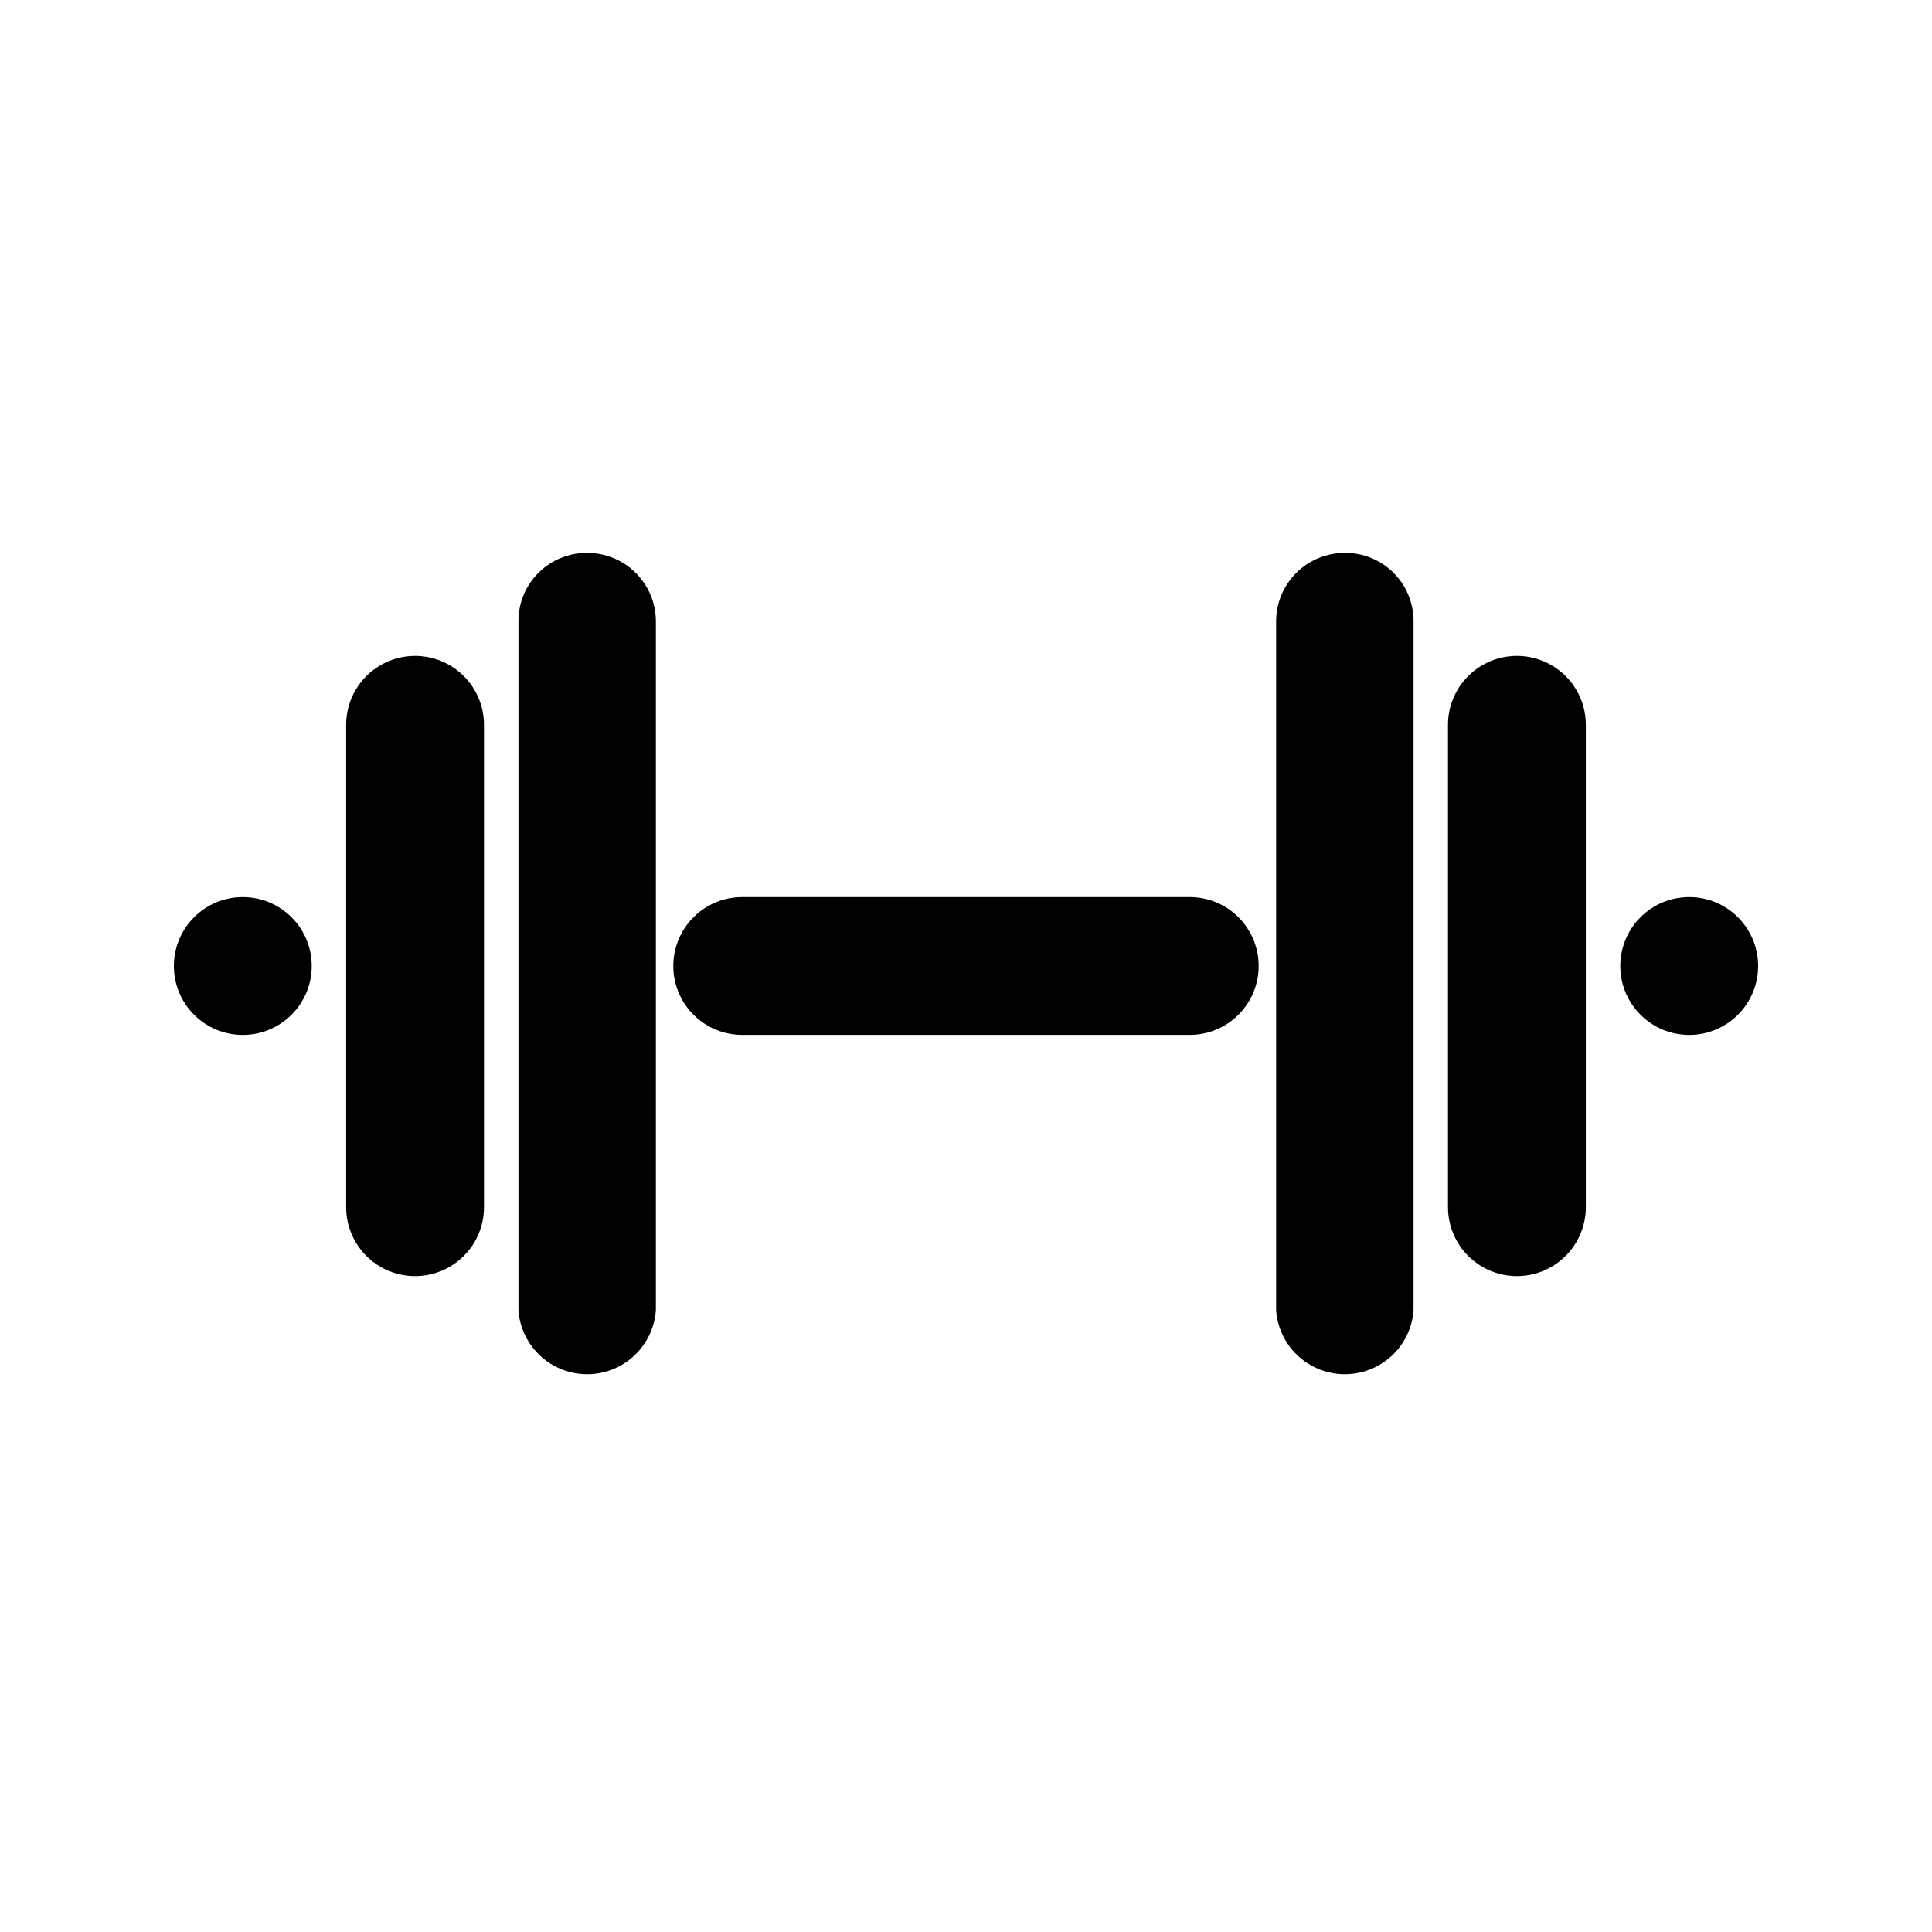 <?xml version="1.0" encoding="UTF-8"?>
<!-- Uploaded to: ICON Repo, www.iconrepo.com, Generator: ICON Repo Mixer Tools -->
<svg fill="#000000" width="800px" height="800px" version="1.1" viewBox="144 144 512 512" xmlns="http://www.w3.org/2000/svg">
 <g>
  <path d="m254 317.82c-4.844 0-9.492 1.922-12.914 5.348-3.426 3.426-5.352 8.07-5.352 12.914v127.84c0 6.527 3.481 12.555 9.133 15.816 5.652 3.262 12.613 3.262 18.262 0 5.652-3.262 9.133-9.289 9.133-15.816v-127.84c0-4.844-1.926-9.488-5.348-12.914-3.426-3.426-8.07-5.348-12.914-5.348z"/>
  <path d="m299.55 290.52c-4.824-0.027-9.457 1.879-12.871 5.289-3.41 3.41-5.316 8.047-5.285 12.871v182.63c0.469 6.18 4.039 11.699 9.48 14.66 5.441 2.961 12.016 2.961 17.457 0 5.441-2.961 9.012-8.48 9.484-14.66v-182.63c0-4.836-1.93-9.469-5.356-12.879-3.43-3.406-8.074-5.309-12.91-5.281z"/>
  <path d="m546 317.82c-4.844 0-9.492 1.922-12.914 5.348-3.426 3.426-5.352 8.07-5.352 12.914v127.84c0 6.527 3.481 12.555 9.133 15.816 5.648 3.262 12.613 3.262 18.262 0 5.652-3.262 9.133-9.289 9.133-15.816v-127.84c0-4.844-1.926-9.488-5.348-12.914-3.426-3.426-8.07-5.348-12.914-5.348z"/>
  <path d="m500.45 290.52c-4.832-0.027-9.48 1.875-12.906 5.281-3.43 3.41-5.356 8.043-5.356 12.879v182.63c0.469 6.18 4.039 11.699 9.48 14.66 5.441 2.961 12.016 2.961 17.457 0 5.445-2.961 9.012-8.48 9.484-14.66v-182.63c0.027-4.824-1.879-9.461-5.289-12.871s-8.047-5.316-12.871-5.289z"/>
  <path d="m459.3 381.73h-118.61c-6.523 0-12.555 3.481-15.816 9.133-3.262 5.652-3.262 12.613 0 18.262 3.262 5.652 9.293 9.133 15.816 9.133h118.61c6.523 0 12.555-3.481 15.816-9.133 3.262-5.648 3.262-12.609 0-18.262-3.262-5.652-9.293-9.133-15.816-9.133z"/>
  <path d="m226.61 400c0 10.086-8.18 18.262-18.266 18.262-10.086 0-18.262-8.176-18.262-18.262 0-10.09 8.176-18.266 18.262-18.266 10.086 0 18.266 8.176 18.266 18.266"/>
  <path d="m609.92 400c0 10.086-8.176 18.262-18.262 18.262s-18.262-8.176-18.262-18.262c0-10.09 8.176-18.266 18.262-18.266s18.262 8.176 18.262 18.266"/>
 </g>
</svg>